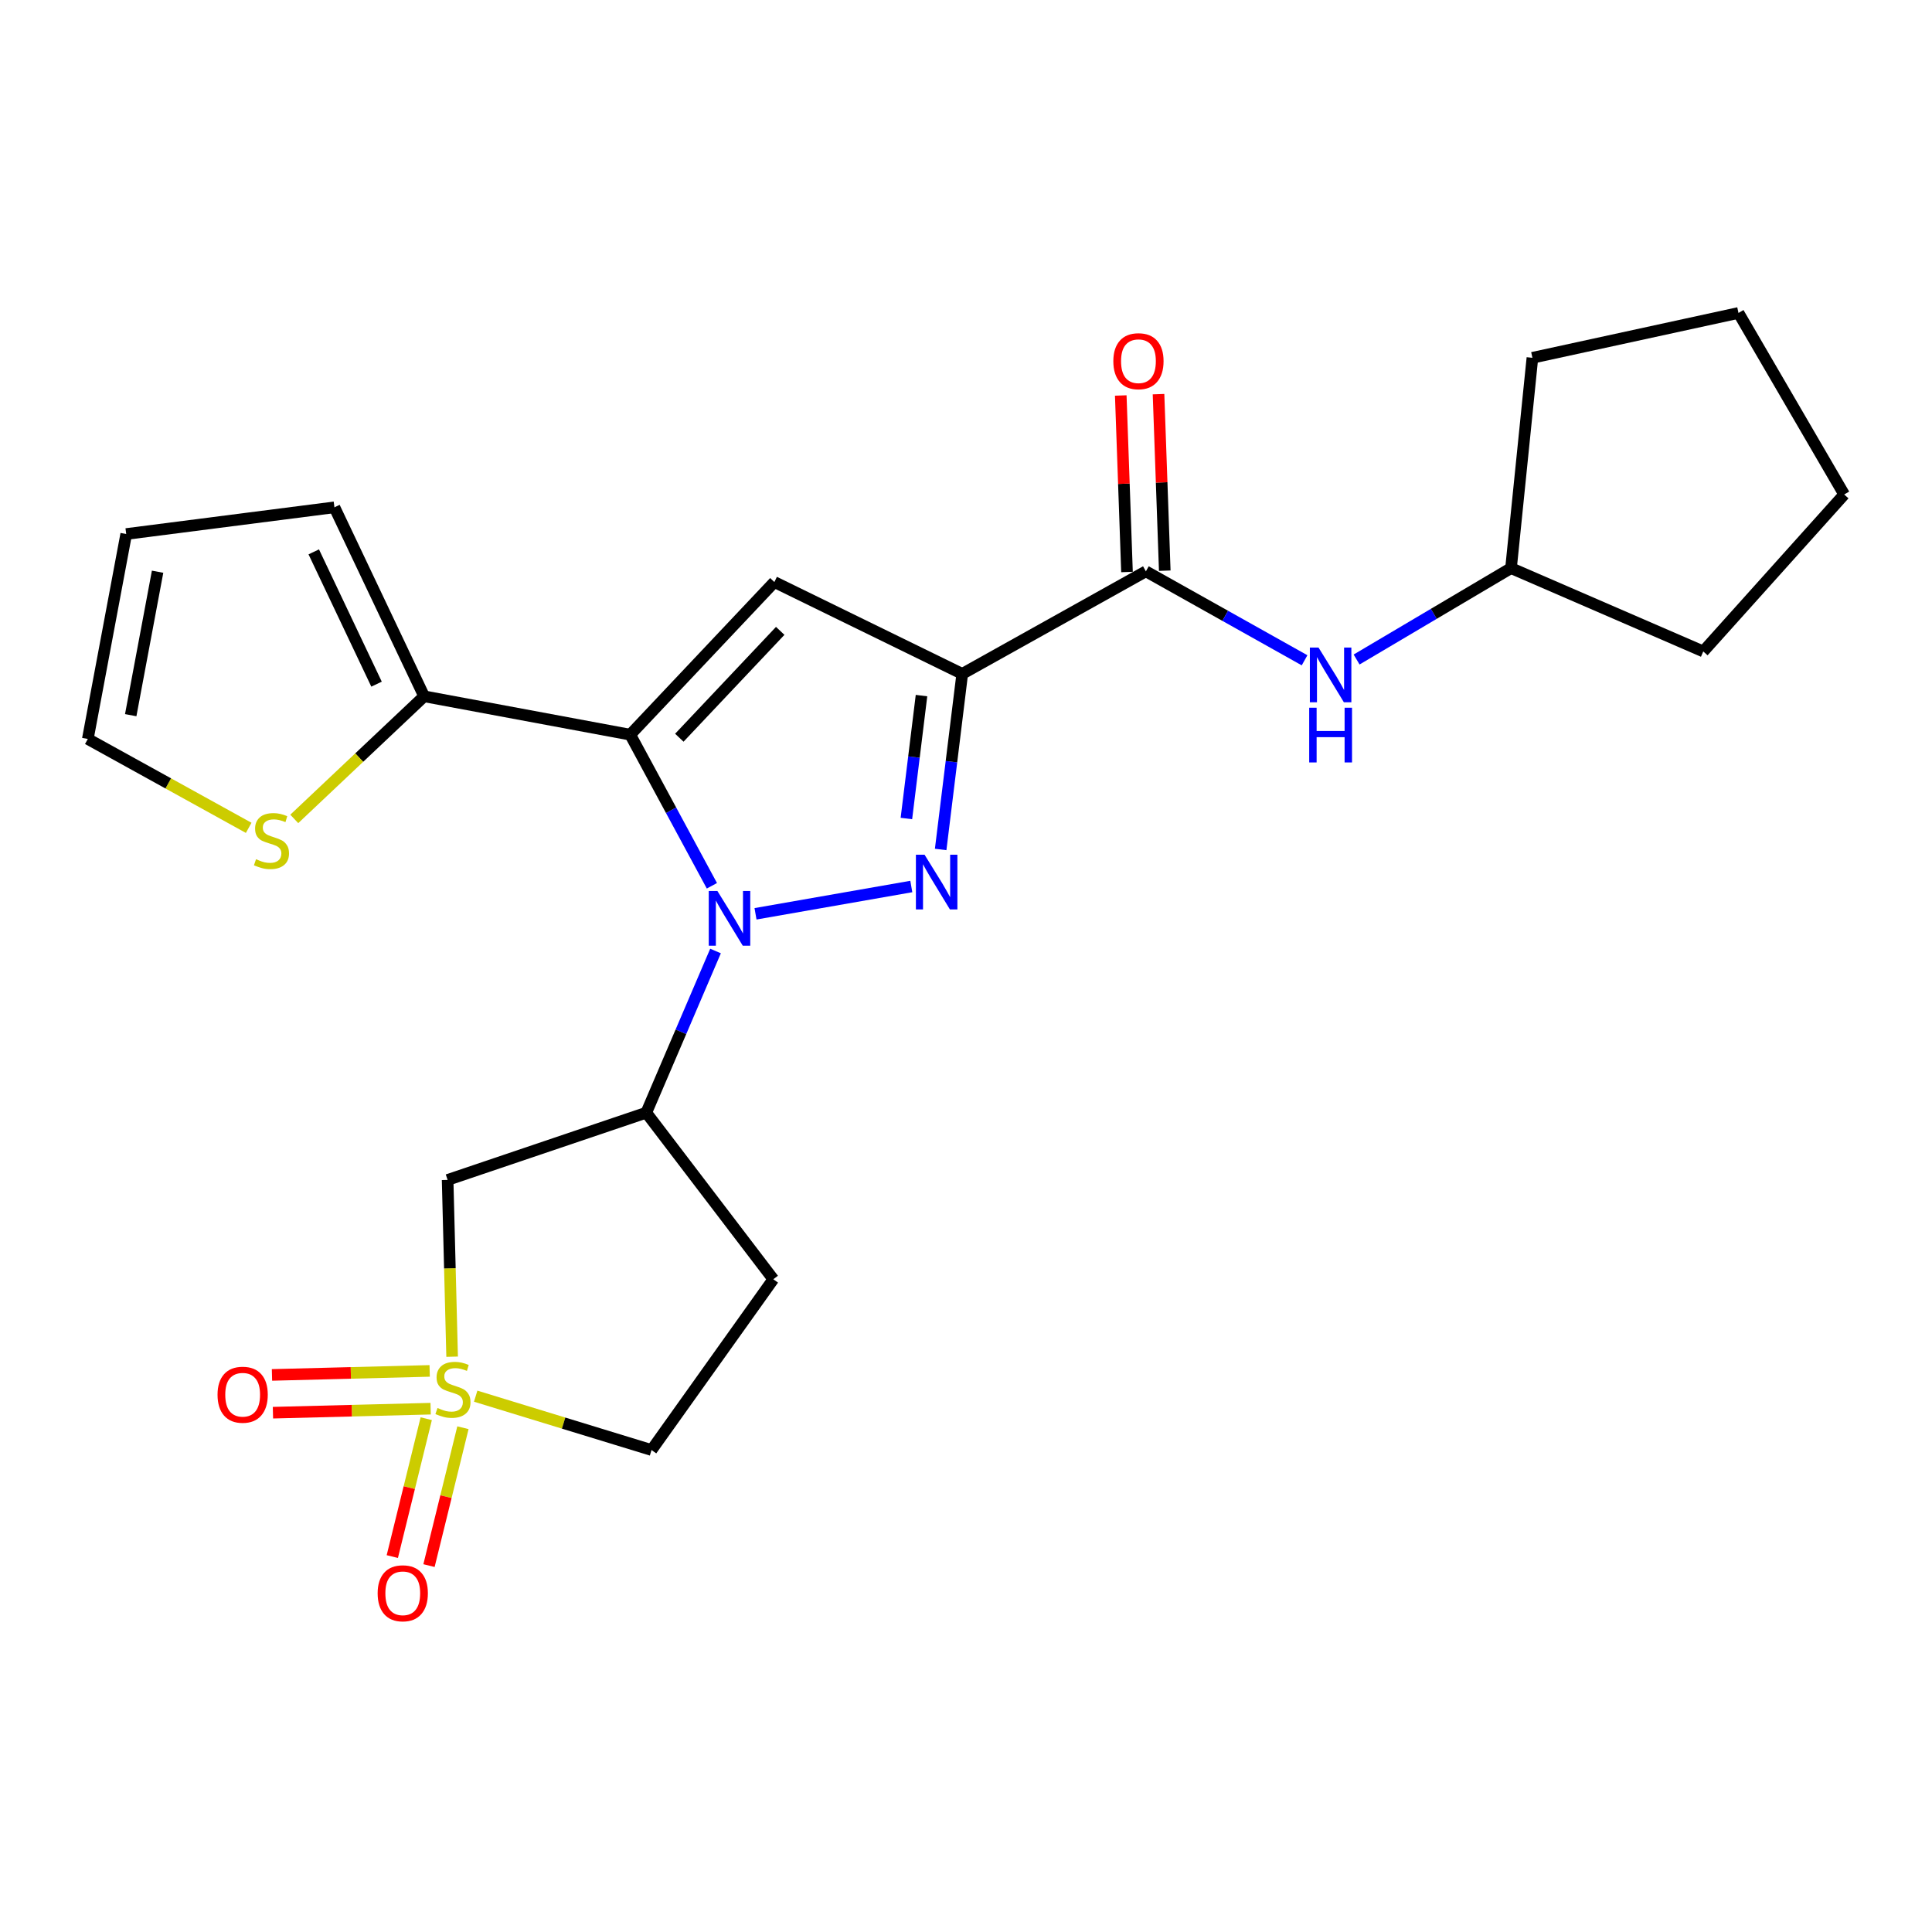 <?xml version='1.0' encoding='iso-8859-1'?>
<svg version='1.1' baseProfile='full'
              xmlns='http://www.w3.org/2000/svg'
                      xmlns:rdkit='http://www.rdkit.org/xml'
                      xmlns:xlink='http://www.w3.org/1999/xlink'
                  xml:space='preserve'
width='1000px' height='1000px' viewBox='0 0 1000 1000'>
<!-- END OF HEADER -->
<rect style='opacity:1.0;fill:#FFFFFF;stroke:none' width='1000' height='1000' x='0' y='0'> </rect>
<path class='bond-0' d='M 368.477,458.479 L 347.342,419.374' style='fill:none;fill-rule:evenodd;stroke:#0000FF;stroke-width:6px;stroke-linecap:butt;stroke-linejoin:miter;stroke-opacity:1' />
<path class='bond-0' d='M 347.342,419.374 L 326.207,380.268' style='fill:none;fill-rule:evenodd;stroke:#000000;stroke-width:6px;stroke-linecap:butt;stroke-linejoin:miter;stroke-opacity:1' />
<path class='bond-1' d='M 391.051,472.983 L 471.69,458.854' style='fill:none;fill-rule:evenodd;stroke:#0000FF;stroke-width:6px;stroke-linecap:butt;stroke-linejoin:miter;stroke-opacity:1' />
<path class='bond-5' d='M 370.353,492.237 L 352.431,534.08' style='fill:none;fill-rule:evenodd;stroke:#0000FF;stroke-width:6px;stroke-linecap:butt;stroke-linejoin:miter;stroke-opacity:1' />
<path class='bond-5' d='M 352.431,534.08 L 334.508,575.923' style='fill:none;fill-rule:evenodd;stroke:#000000;stroke-width:6px;stroke-linecap:butt;stroke-linejoin:miter;stroke-opacity:1' />
<path class='bond-4' d='M 326.207,380.268 L 400.809,301.255' style='fill:none;fill-rule:evenodd;stroke:#000000;stroke-width:6px;stroke-linecap:butt;stroke-linejoin:miter;stroke-opacity:1' />
<path class='bond-4' d='M 351.618,381.843 L 403.84,326.534' style='fill:none;fill-rule:evenodd;stroke:#000000;stroke-width:6px;stroke-linecap:butt;stroke-linejoin:miter;stroke-opacity:1' />
<path class='bond-8' d='M 326.207,380.268 L 219.53,360.406' style='fill:none;fill-rule:evenodd;stroke:#000000;stroke-width:6px;stroke-linecap:butt;stroke-linejoin:miter;stroke-opacity:1' />
<path class='bond-2' d='M 486.884,439.68 L 492.47,394.236' style='fill:none;fill-rule:evenodd;stroke:#0000FF;stroke-width:6px;stroke-linecap:butt;stroke-linejoin:miter;stroke-opacity:1' />
<path class='bond-2' d='M 492.47,394.236 L 498.055,348.791' style='fill:none;fill-rule:evenodd;stroke:#000000;stroke-width:6px;stroke-linecap:butt;stroke-linejoin:miter;stroke-opacity:1' />
<path class='bond-2' d='M 469.148,423.661 L 473.058,391.85' style='fill:none;fill-rule:evenodd;stroke:#0000FF;stroke-width:6px;stroke-linecap:butt;stroke-linejoin:miter;stroke-opacity:1' />
<path class='bond-2' d='M 473.058,391.85 L 476.968,360.039' style='fill:none;fill-rule:evenodd;stroke:#000000;stroke-width:6px;stroke-linecap:butt;stroke-linejoin:miter;stroke-opacity:1' />
<path class='bond-6' d='M 498.055,348.791 L 593.106,295.724' style='fill:none;fill-rule:evenodd;stroke:#000000;stroke-width:6px;stroke-linecap:butt;stroke-linejoin:miter;stroke-opacity:1' />
<path class='bond-24' d='M 498.055,348.791 L 400.809,301.255' style='fill:none;fill-rule:evenodd;stroke:#000000;stroke-width:6px;stroke-linecap:butt;stroke-linejoin:miter;stroke-opacity:1' />
<path class='bond-3' d='M 234.02,702.224 L 232.854,656.474' style='fill:none;fill-rule:evenodd;stroke:#CCCC00;stroke-width:6px;stroke-linecap:butt;stroke-linejoin:miter;stroke-opacity:1' />
<path class='bond-3' d='M 232.854,656.474 L 231.688,610.725' style='fill:none;fill-rule:evenodd;stroke:#000000;stroke-width:6px;stroke-linecap:butt;stroke-linejoin:miter;stroke-opacity:1' />
<path class='bond-11' d='M 220.621,734.314 L 211.838,769.996' style='fill:none;fill-rule:evenodd;stroke:#CCCC00;stroke-width:6px;stroke-linecap:butt;stroke-linejoin:miter;stroke-opacity:1' />
<path class='bond-11' d='M 211.838,769.996 L 203.056,805.679' style='fill:none;fill-rule:evenodd;stroke:#FF0000;stroke-width:6px;stroke-linecap:butt;stroke-linejoin:miter;stroke-opacity:1' />
<path class='bond-11' d='M 239.612,738.988 L 230.829,774.671' style='fill:none;fill-rule:evenodd;stroke:#CCCC00;stroke-width:6px;stroke-linecap:butt;stroke-linejoin:miter;stroke-opacity:1' />
<path class='bond-11' d='M 230.829,774.671 L 222.047,810.353' style='fill:none;fill-rule:evenodd;stroke:#FF0000;stroke-width:6px;stroke-linecap:butt;stroke-linejoin:miter;stroke-opacity:1' />
<path class='bond-12' d='M 222.397,709.578 L 181.587,710.617' style='fill:none;fill-rule:evenodd;stroke:#CCCC00;stroke-width:6px;stroke-linecap:butt;stroke-linejoin:miter;stroke-opacity:1' />
<path class='bond-12' d='M 181.587,710.617 L 140.776,711.656' style='fill:none;fill-rule:evenodd;stroke:#FF0000;stroke-width:6px;stroke-linecap:butt;stroke-linejoin:miter;stroke-opacity:1' />
<path class='bond-12' d='M 222.895,729.129 L 182.084,730.168' style='fill:none;fill-rule:evenodd;stroke:#CCCC00;stroke-width:6px;stroke-linecap:butt;stroke-linejoin:miter;stroke-opacity:1' />
<path class='bond-12' d='M 182.084,730.168 L 141.274,731.207' style='fill:none;fill-rule:evenodd;stroke:#FF0000;stroke-width:6px;stroke-linecap:butt;stroke-linejoin:miter;stroke-opacity:1' />
<path class='bond-25' d='M 246.216,722.657 L 291.726,736.594' style='fill:none;fill-rule:evenodd;stroke:#CCCC00;stroke-width:6px;stroke-linecap:butt;stroke-linejoin:miter;stroke-opacity:1' />
<path class='bond-25' d='M 291.726,736.594 L 337.235,750.531' style='fill:none;fill-rule:evenodd;stroke:#000000;stroke-width:6px;stroke-linecap:butt;stroke-linejoin:miter;stroke-opacity:1' />
<path class='bond-7' d='M 334.508,575.923 L 231.688,610.725' style='fill:none;fill-rule:evenodd;stroke:#000000;stroke-width:6px;stroke-linecap:butt;stroke-linejoin:miter;stroke-opacity:1' />
<path class='bond-13' d='M 334.508,575.923 L 400.266,662.14' style='fill:none;fill-rule:evenodd;stroke:#000000;stroke-width:6px;stroke-linecap:butt;stroke-linejoin:miter;stroke-opacity:1' />
<path class='bond-9' d='M 593.106,295.724 L 634.174,318.746' style='fill:none;fill-rule:evenodd;stroke:#000000;stroke-width:6px;stroke-linecap:butt;stroke-linejoin:miter;stroke-opacity:1' />
<path class='bond-9' d='M 634.174,318.746 L 675.242,341.767' style='fill:none;fill-rule:evenodd;stroke:#0000FF;stroke-width:6px;stroke-linecap:butt;stroke-linejoin:miter;stroke-opacity:1' />
<path class='bond-16' d='M 602.879,295.379 L 601.265,249.695' style='fill:none;fill-rule:evenodd;stroke:#000000;stroke-width:6px;stroke-linecap:butt;stroke-linejoin:miter;stroke-opacity:1' />
<path class='bond-16' d='M 601.265,249.695 L 599.65,204.012' style='fill:none;fill-rule:evenodd;stroke:#FF0000;stroke-width:6px;stroke-linecap:butt;stroke-linejoin:miter;stroke-opacity:1' />
<path class='bond-16' d='M 583.333,296.07 L 581.719,250.386' style='fill:none;fill-rule:evenodd;stroke:#000000;stroke-width:6px;stroke-linecap:butt;stroke-linejoin:miter;stroke-opacity:1' />
<path class='bond-16' d='M 581.719,250.386 L 580.105,204.702' style='fill:none;fill-rule:evenodd;stroke:#FF0000;stroke-width:6px;stroke-linecap:butt;stroke-linejoin:miter;stroke-opacity:1' />
<path class='bond-10' d='M 219.53,360.406 L 185.922,392.138' style='fill:none;fill-rule:evenodd;stroke:#000000;stroke-width:6px;stroke-linecap:butt;stroke-linejoin:miter;stroke-opacity:1' />
<path class='bond-10' d='M 185.922,392.138 L 152.313,423.871' style='fill:none;fill-rule:evenodd;stroke:#CCCC00;stroke-width:6px;stroke-linecap:butt;stroke-linejoin:miter;stroke-opacity:1' />
<path class='bond-15' d='M 219.53,360.406 L 173.102,262.585' style='fill:none;fill-rule:evenodd;stroke:#000000;stroke-width:6px;stroke-linecap:butt;stroke-linejoin:miter;stroke-opacity:1' />
<path class='bond-15' d='M 194.897,354.119 L 162.397,285.644' style='fill:none;fill-rule:evenodd;stroke:#000000;stroke-width:6px;stroke-linecap:butt;stroke-linejoin:miter;stroke-opacity:1' />
<path class='bond-19' d='M 702.175,341.362 L 742.137,317.712' style='fill:none;fill-rule:evenodd;stroke:#0000FF;stroke-width:6px;stroke-linecap:butt;stroke-linejoin:miter;stroke-opacity:1' />
<path class='bond-19' d='M 742.137,317.712 L 782.1,294.062' style='fill:none;fill-rule:evenodd;stroke:#000000;stroke-width:6px;stroke-linecap:butt;stroke-linejoin:miter;stroke-opacity:1' />
<path class='bond-17' d='M 128.721,428.492 L 87.088,405.488' style='fill:none;fill-rule:evenodd;stroke:#CCCC00;stroke-width:6px;stroke-linecap:butt;stroke-linejoin:miter;stroke-opacity:1' />
<path class='bond-17' d='M 87.088,405.488 L 45.455,382.485' style='fill:none;fill-rule:evenodd;stroke:#000000;stroke-width:6px;stroke-linecap:butt;stroke-linejoin:miter;stroke-opacity:1' />
<path class='bond-14' d='M 400.266,662.14 L 337.235,750.531' style='fill:none;fill-rule:evenodd;stroke:#000000;stroke-width:6px;stroke-linecap:butt;stroke-linejoin:miter;stroke-opacity:1' />
<path class='bond-18' d='M 173.102,262.585 L 65.328,276.406' style='fill:none;fill-rule:evenodd;stroke:#000000;stroke-width:6px;stroke-linecap:butt;stroke-linejoin:miter;stroke-opacity:1' />
<path class='bond-26' d='M 45.455,382.485 L 65.328,276.406' style='fill:none;fill-rule:evenodd;stroke:#000000;stroke-width:6px;stroke-linecap:butt;stroke-linejoin:miter;stroke-opacity:1' />
<path class='bond-26' d='M 67.659,370.174 L 81.57,295.919' style='fill:none;fill-rule:evenodd;stroke:#000000;stroke-width:6px;stroke-linecap:butt;stroke-linejoin:miter;stroke-opacity:1' />
<path class='bond-20' d='M 782.1,294.062 L 793.172,185.19' style='fill:none;fill-rule:evenodd;stroke:#000000;stroke-width:6px;stroke-linecap:butt;stroke-linejoin:miter;stroke-opacity:1' />
<path class='bond-21' d='M 782.1,294.062 L 881.606,337.187' style='fill:none;fill-rule:evenodd;stroke:#000000;stroke-width:6px;stroke-linecap:butt;stroke-linejoin:miter;stroke-opacity:1' />
<path class='bond-23' d='M 793.172,185.19 L 899.838,161.981' style='fill:none;fill-rule:evenodd;stroke:#000000;stroke-width:6px;stroke-linecap:butt;stroke-linejoin:miter;stroke-opacity:1' />
<path class='bond-22' d='M 881.606,337.187 L 954.545,255.946' style='fill:none;fill-rule:evenodd;stroke:#000000;stroke-width:6px;stroke-linecap:butt;stroke-linejoin:miter;stroke-opacity:1' />
<path class='bond-27' d='M 954.545,255.946 L 899.838,161.981' style='fill:none;fill-rule:evenodd;stroke:#000000;stroke-width:6px;stroke-linecap:butt;stroke-linejoin:miter;stroke-opacity:1' />
<path  class='atom-0' d='M 371.33 461.181
L 380.61 476.181
Q 381.53 477.661, 383.01 480.341
Q 384.49 483.021, 384.57 483.181
L 384.57 461.181
L 388.33 461.181
L 388.33 489.501
L 384.45 489.501
L 374.49 473.101
Q 373.33 471.181, 372.09 468.981
Q 370.89 466.781, 370.53 466.101
L 370.53 489.501
L 366.85 489.501
L 366.85 461.181
L 371.33 461.181
' fill='#0000FF'/>
<path  class='atom-2' d='M 478.55 442.395
L 487.83 457.395
Q 488.75 458.875, 490.23 461.555
Q 491.71 464.235, 491.79 464.395
L 491.79 442.395
L 495.55 442.395
L 495.55 470.715
L 491.67 470.715
L 481.71 454.315
Q 480.55 452.395, 479.31 450.195
Q 478.11 447.995, 477.75 447.315
L 477.75 470.715
L 474.07 470.715
L 474.07 442.395
L 478.55 442.395
' fill='#0000FF'/>
<path  class='atom-4' d='M 226.448 728.773
Q 226.768 728.893, 228.088 729.453
Q 229.408 730.013, 230.848 730.373
Q 232.328 730.693, 233.768 730.693
Q 236.448 730.693, 238.008 729.413
Q 239.568 728.093, 239.568 725.813
Q 239.568 724.253, 238.768 723.293
Q 238.008 722.333, 236.808 721.813
Q 235.608 721.293, 233.608 720.693
Q 231.088 719.933, 229.568 719.213
Q 228.088 718.493, 227.008 716.973
Q 225.968 715.453, 225.968 712.893
Q 225.968 709.333, 228.368 707.133
Q 230.808 704.933, 235.608 704.933
Q 238.888 704.933, 242.608 706.493
L 241.688 709.573
Q 238.288 708.173, 235.728 708.173
Q 232.968 708.173, 231.448 709.333
Q 229.928 710.453, 229.968 712.413
Q 229.968 713.933, 230.728 714.853
Q 231.528 715.773, 232.648 716.293
Q 233.808 716.813, 235.728 717.413
Q 238.288 718.213, 239.808 719.013
Q 241.328 719.813, 242.408 721.453
Q 243.528 723.053, 243.528 725.813
Q 243.528 729.733, 240.888 731.853
Q 238.288 733.933, 233.928 733.933
Q 231.408 733.933, 229.488 733.373
Q 227.608 732.853, 225.368 731.933
L 226.448 728.773
' fill='#CCCC00'/>
<path  class='atom-10' d='M 682.462 335.164
L 691.742 350.164
Q 692.662 351.644, 694.142 354.324
Q 695.622 357.004, 695.702 357.164
L 695.702 335.164
L 699.462 335.164
L 699.462 363.484
L 695.582 363.484
L 685.622 347.084
Q 684.462 345.164, 683.222 342.964
Q 682.022 340.764, 681.662 340.084
L 681.662 363.484
L 677.982 363.484
L 677.982 335.164
L 682.462 335.164
' fill='#0000FF'/>
<path  class='atom-10' d='M 677.642 366.316
L 681.482 366.316
L 681.482 378.356
L 695.962 378.356
L 695.962 366.316
L 699.802 366.316
L 699.802 394.636
L 695.962 394.636
L 695.962 381.556
L 681.482 381.556
L 681.482 394.636
L 677.642 394.636
L 677.642 366.316
' fill='#0000FF'/>
<path  class='atom-11' d='M 132.516 444.729
Q 132.836 444.849, 134.156 445.409
Q 135.476 445.969, 136.916 446.329
Q 138.396 446.649, 139.836 446.649
Q 142.516 446.649, 144.076 445.369
Q 145.636 444.049, 145.636 441.769
Q 145.636 440.209, 144.836 439.249
Q 144.076 438.289, 142.876 437.769
Q 141.676 437.249, 139.676 436.649
Q 137.156 435.889, 135.636 435.169
Q 134.156 434.449, 133.076 432.929
Q 132.036 431.409, 132.036 428.849
Q 132.036 425.289, 134.436 423.089
Q 136.876 420.889, 141.676 420.889
Q 144.956 420.889, 148.676 422.449
L 147.756 425.529
Q 144.356 424.129, 141.796 424.129
Q 139.036 424.129, 137.516 425.289
Q 135.996 426.409, 136.036 428.369
Q 136.036 429.889, 136.796 430.809
Q 137.596 431.729, 138.716 432.249
Q 139.876 432.769, 141.796 433.369
Q 144.356 434.169, 145.876 434.969
Q 147.396 435.769, 148.476 437.409
Q 149.596 439.009, 149.596 441.769
Q 149.596 445.689, 146.956 447.809
Q 144.356 449.889, 139.996 449.889
Q 137.476 449.889, 135.556 449.329
Q 133.676 448.809, 131.436 447.889
L 132.516 444.729
' fill='#CCCC00'/>
<path  class='atom-12' d='M 195.469 824.68
Q 195.469 817.88, 198.829 814.08
Q 202.189 810.28, 208.469 810.28
Q 214.749 810.28, 218.109 814.08
Q 221.469 817.88, 221.469 824.68
Q 221.469 831.56, 218.069 835.48
Q 214.669 839.36, 208.469 839.36
Q 202.229 839.36, 198.829 835.48
Q 195.469 831.6, 195.469 824.68
M 208.469 836.16
Q 212.789 836.16, 215.109 833.28
Q 217.469 830.36, 217.469 824.68
Q 217.469 819.12, 215.109 816.32
Q 212.789 813.48, 208.469 813.48
Q 204.149 813.48, 201.789 816.28
Q 199.469 819.08, 199.469 824.68
Q 199.469 830.4, 201.789 833.28
Q 204.149 836.16, 208.469 836.16
' fill='#FF0000'/>
<path  class='atom-13' d='M 112.598 721.904
Q 112.598 715.104, 115.958 711.304
Q 119.318 707.504, 125.598 707.504
Q 131.878 707.504, 135.238 711.304
Q 138.598 715.104, 138.598 721.904
Q 138.598 728.784, 135.198 732.704
Q 131.798 736.584, 125.598 736.584
Q 119.358 736.584, 115.958 732.704
Q 112.598 728.824, 112.598 721.904
M 125.598 733.384
Q 129.918 733.384, 132.238 730.504
Q 134.598 727.584, 134.598 721.904
Q 134.598 716.344, 132.238 713.544
Q 129.918 710.704, 125.598 710.704
Q 121.278 710.704, 118.918 713.504
Q 116.598 716.304, 116.598 721.904
Q 116.598 727.624, 118.918 730.504
Q 121.278 733.384, 125.598 733.384
' fill='#FF0000'/>
<path  class='atom-17' d='M 576.26 186.954
Q 576.26 180.154, 579.62 176.354
Q 582.98 172.554, 589.26 172.554
Q 595.54 172.554, 598.9 176.354
Q 602.26 180.154, 602.26 186.954
Q 602.26 193.834, 598.86 197.754
Q 595.46 201.634, 589.26 201.634
Q 583.02 201.634, 579.62 197.754
Q 576.26 193.874, 576.26 186.954
M 589.26 198.434
Q 593.58 198.434, 595.9 195.554
Q 598.26 192.634, 598.26 186.954
Q 598.26 181.394, 595.9 178.594
Q 593.58 175.754, 589.26 175.754
Q 584.94 175.754, 582.58 178.554
Q 580.26 181.354, 580.26 186.954
Q 580.26 192.674, 582.58 195.554
Q 584.94 198.434, 589.26 198.434
' fill='#FF0000'/>
</svg>
